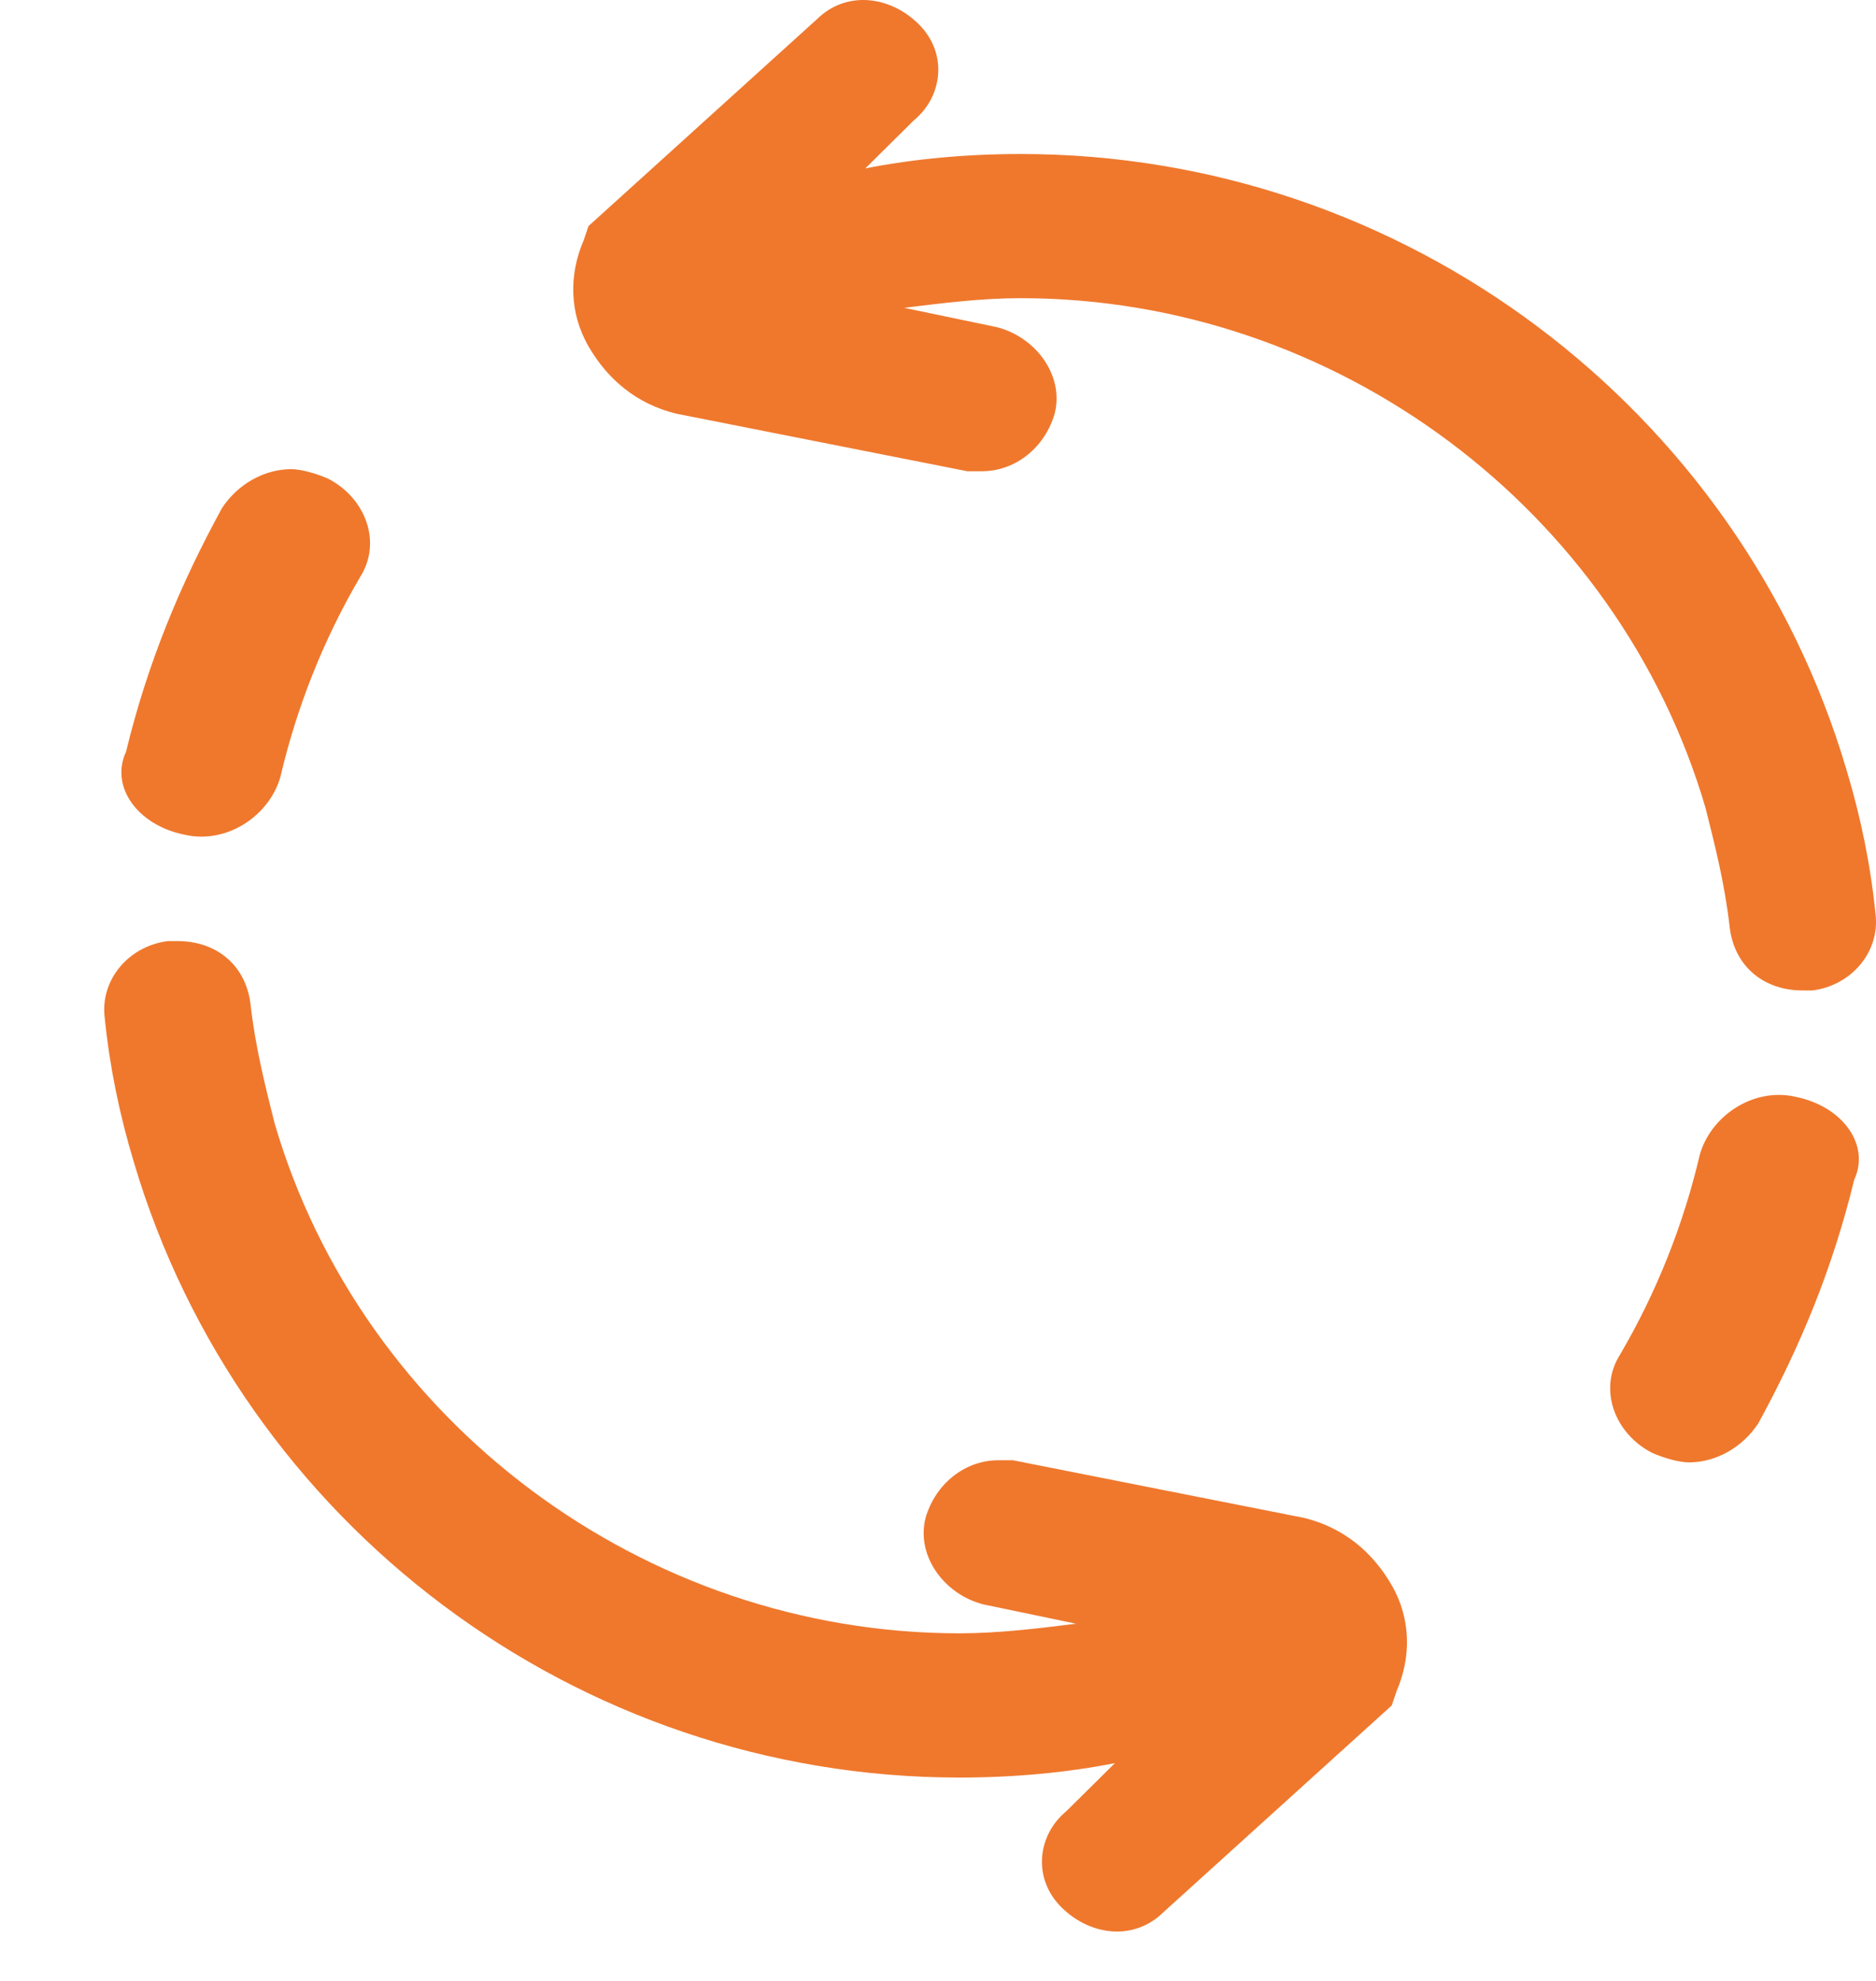 <svg width="36" height="38" viewBox="0 0 36 38" fill="none" xmlns="http://www.w3.org/2000/svg">
<path d="M12.97 7.934L18.562 9.04C18.655 9.04 18.748 9.04 18.841 9.04C19.494 9.04 20.053 8.579 20.239 7.934C20.426 7.196 19.867 6.458 19.121 6.274L17.35 5.905C18.096 5.813 18.841 5.72 19.587 5.72C25.645 5.72 31.05 9.778 32.728 15.496C32.914 16.233 33.101 16.971 33.194 17.801C33.287 18.539 33.846 19 34.592 19C34.685 19 34.685 19 34.778 19C35.524 18.908 36.083 18.262 35.99 17.524C35.897 16.602 35.71 15.68 35.431 14.758C33.38 7.841 26.95 2.954 19.587 2.954C18.562 2.954 17.537 3.046 16.605 3.231L17.537 2.308C18.096 1.847 18.189 1.017 17.63 0.464C17.071 -0.089 16.232 -0.182 15.673 0.372L11.293 4.337L11.199 4.614C10.92 5.259 10.92 5.997 11.293 6.643C11.665 7.288 12.225 7.749 12.97 7.934Z" fill="#EF782D"/>
<path d="M34.457 21.04C33.639 20.853 32.82 21.414 32.616 22.162C32.309 23.471 31.798 24.78 31.082 25.996C30.673 26.65 30.979 27.492 31.695 27.866C31.9 27.959 32.207 28.053 32.411 28.053C32.923 28.053 33.434 27.772 33.741 27.305C34.559 25.809 35.173 24.313 35.582 22.63C35.889 21.975 35.377 21.227 34.457 21.04Z" fill="#EF782D"/>
<path d="M25.03 29.119L19.438 28.012C19.345 28.012 19.252 28.012 19.159 28.012C18.506 28.012 17.947 28.474 17.761 29.119C17.574 29.857 18.133 30.595 18.879 30.779L20.65 31.148C19.904 31.24 19.159 31.332 18.413 31.332C12.355 31.332 6.95 27.275 5.272 21.557C5.086 20.819 4.899 20.082 4.806 19.252C4.713 18.514 4.154 18.053 3.408 18.053C3.315 18.053 3.315 18.053 3.222 18.053C2.476 18.145 1.917 18.791 2.01 19.528C2.103 20.45 2.29 21.373 2.569 22.295C4.62 29.211 11.05 34.099 18.413 34.099C19.438 34.099 20.463 34.007 21.395 33.822L20.463 34.744C19.904 35.206 19.811 36.035 20.37 36.589C20.929 37.142 21.768 37.234 22.327 36.681L26.707 32.716L26.801 32.439C27.08 31.793 27.08 31.056 26.707 30.41C26.335 29.765 25.776 29.303 25.03 29.119Z" fill="#EF782D"/>
<path d="M3.543 16.013C4.362 16.2 5.18 15.639 5.384 14.891C5.691 13.582 6.202 12.273 6.918 11.057C7.327 10.403 7.021 9.561 6.305 9.187C6.1 9.094 5.793 9 5.589 9C5.077 9 4.566 9.281 4.259 9.748C3.441 11.244 2.827 12.74 2.418 14.423C2.112 15.078 2.623 15.826 3.543 16.013Z" fill="#EF782D"/>
</svg>
